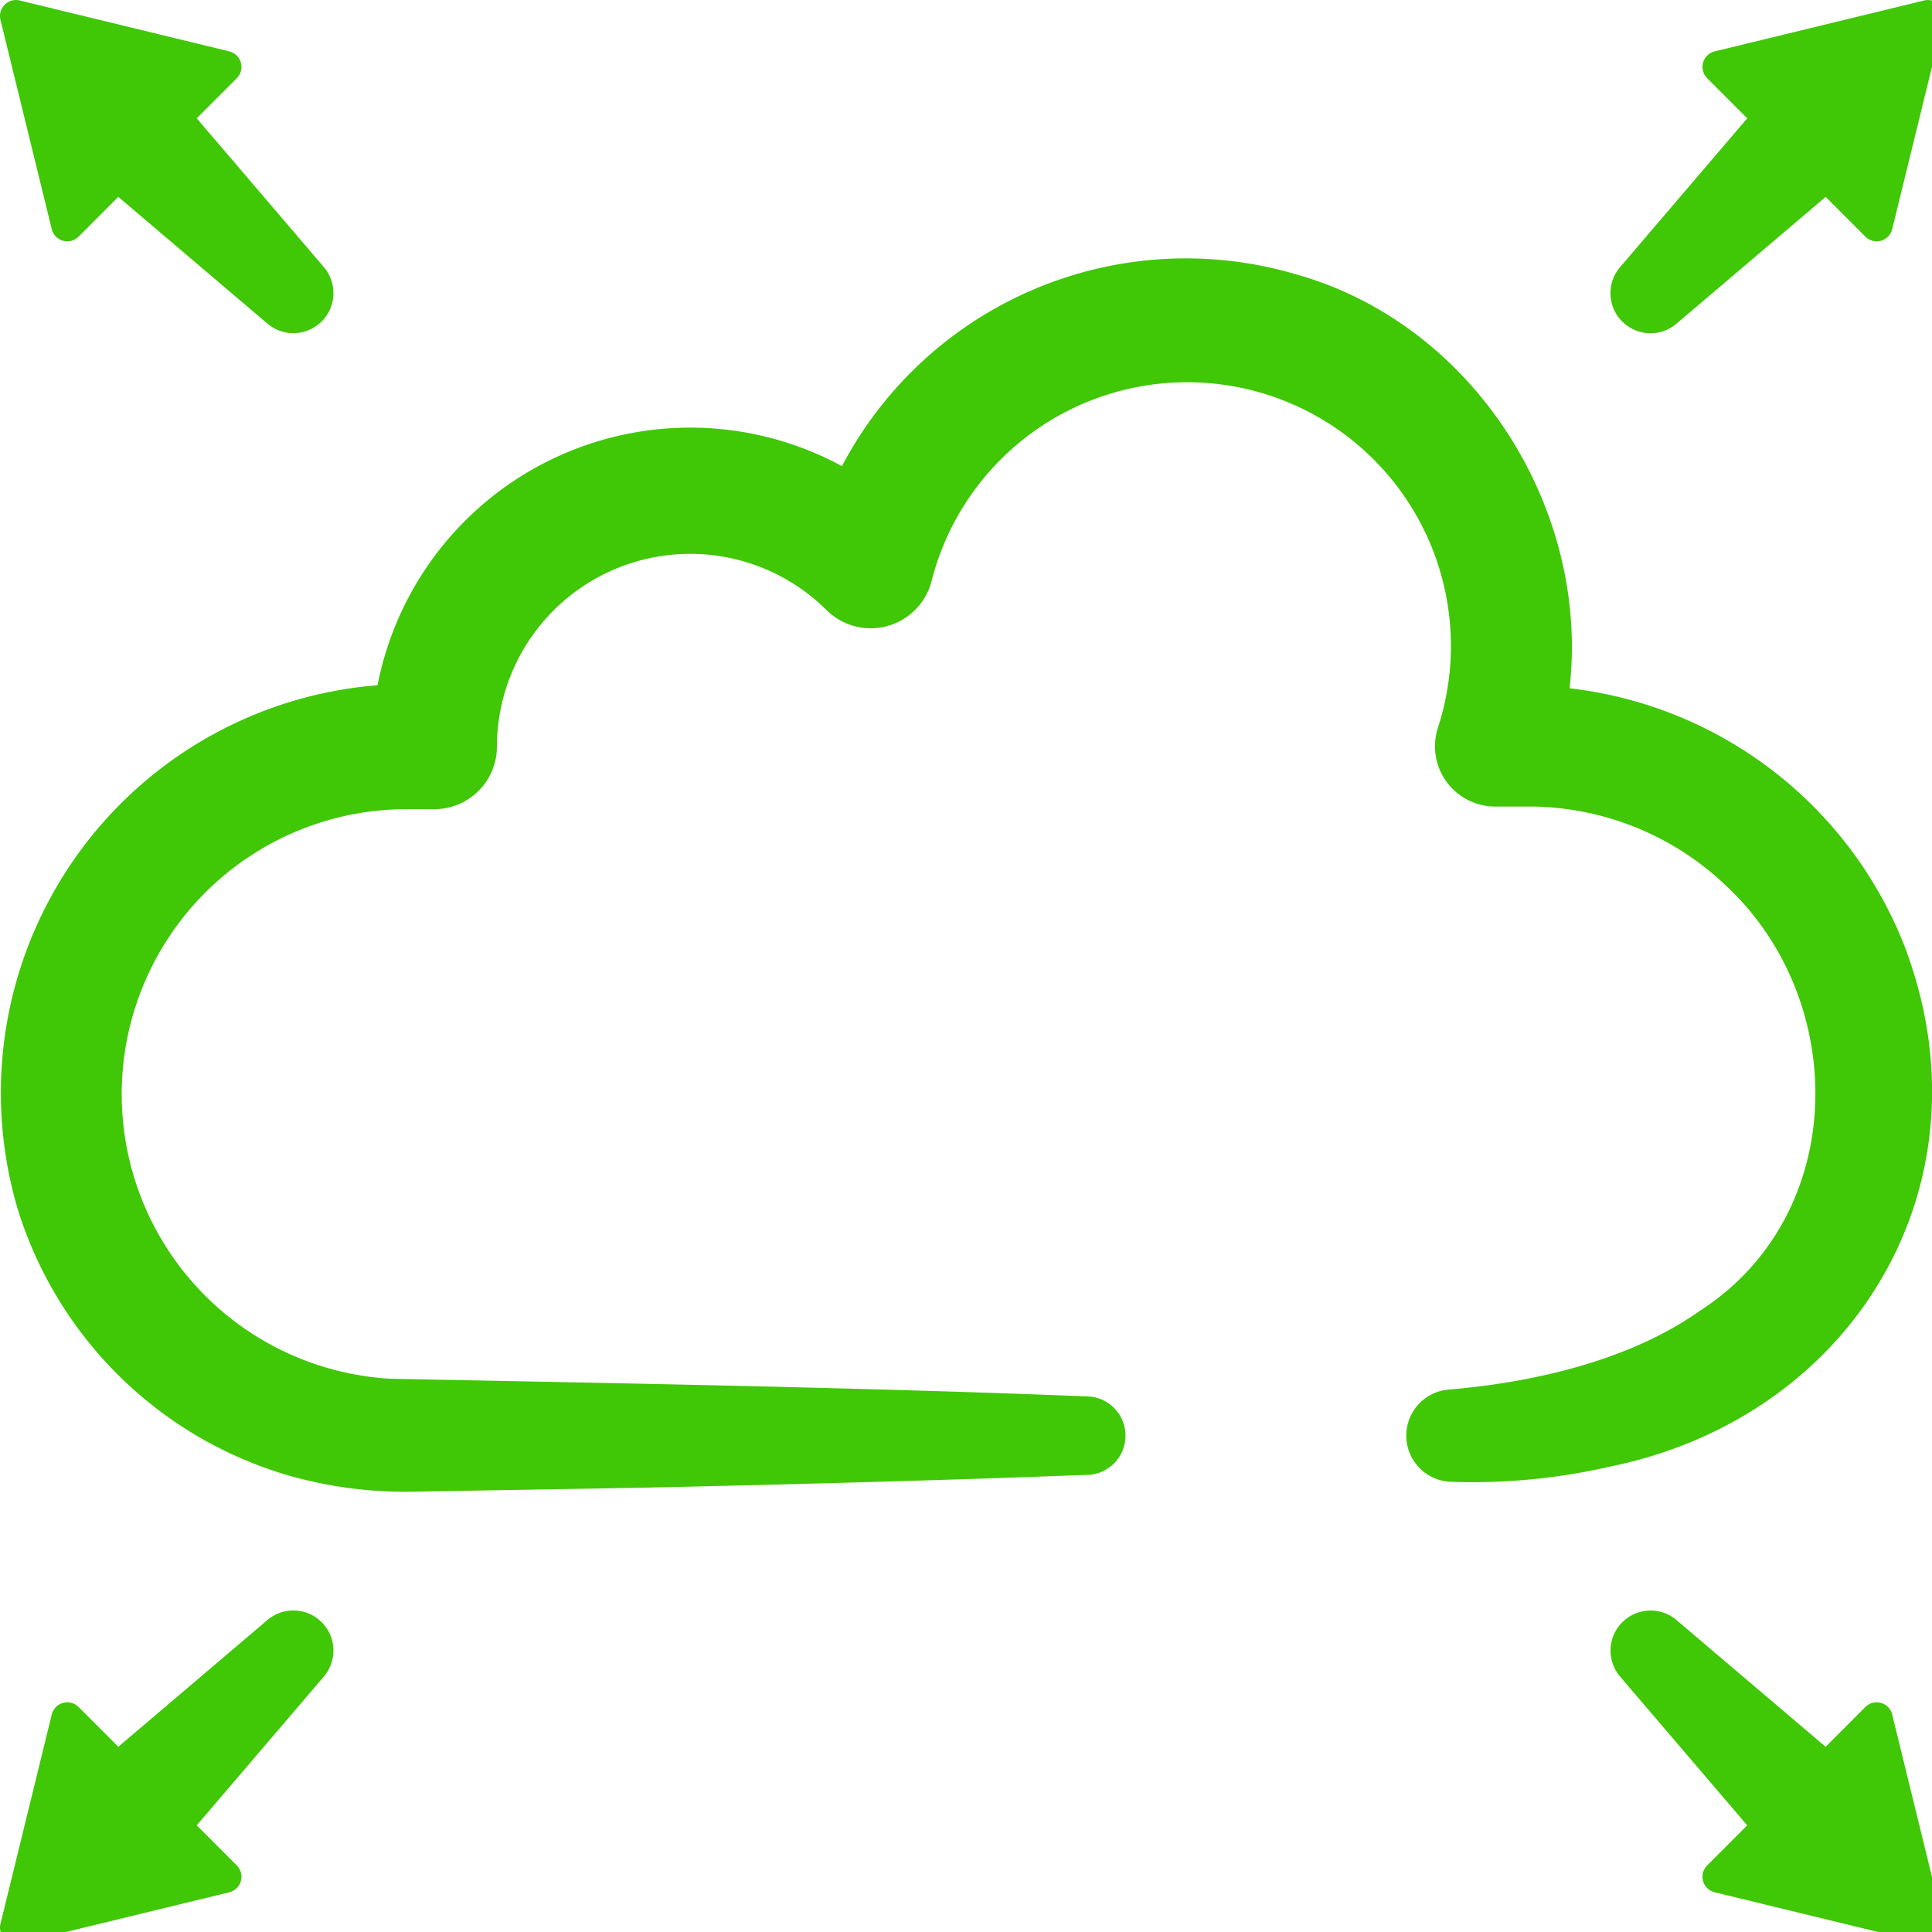 <svg xmlns="http://www.w3.org/2000/svg" xmlns:xlink="http://www.w3.org/1999/xlink" width="100" height="100" viewBox="0 0 100 100"><defs><clipPath id="a"><rect width="100" height="100" fill="#40c706"/></clipPath></defs><g clip-path="url(#a)"><path d="M56.324,84.671c-7.734.295-15.469.5-23.2.67l-11.6.2a22.015,22.015,0,0,1-6.585-.834A20.756,20.756,0,0,1,.942,71,21.166,21.166,0,0,1,19.31,43.823c.907-.114,2.236-.071,3.168-.089l-3.24,3.24A16.485,16.485,0,0,1,47.365,35.282l-5.457,1.509A20.111,20.111,0,0,1,66.966,22.5C77.6,25.409,83.977,37.555,80.327,47.941l-2.952-4.073A21.231,21.231,0,0,1,98.5,57.107c4.83,12.319-2.441,24.539-15.151,27.136a31.937,31.937,0,0,1-8.28.789,2.392,2.392,0,0,1-.1-4.772c4.457-.371,9.417-1.523,13.039-4.093,7.668-4.956,7.746-16.04,1.3-22.018a14.8,14.8,0,0,0-10.06-4.068H77.375a3.118,3.118,0,0,1-2.951-4.072,13.65,13.65,0,1,0-26.2-7.619A3.251,3.251,0,0,1,42.768,39.9a10.007,10.007,0,0,0-17.049,7.093,3.232,3.232,0,0,1-3.241,3.224l-1.438,0A14.753,14.753,0,0,0,20.23,79.7c11.7.23,24.454.45,36.094.914a2.033,2.033,0,0,1,0,4.061" transform="translate(0 -8.335)" fill="#40c706"/><g transform="translate(83.333 0)"><path d="M149.876,11.863l2.655-10.838a.828.828,0,0,0-1-1L140.689,2.659a.828.828,0,0,0-.39,1.389l8.188,8.2a.828.828,0,0,0,1.39-.388" transform="translate(-135.269 0)" fill="#40c706"/><path d="M132.9,15.41l8.648-10.121a3.132,3.132,0,1,1,4.412,4.424l-10.143,8.622A2.074,2.074,0,0,1,132.9,15.41" transform="translate(-132.394 -1.565)" fill="#40c706"/></g><g transform="translate(0 0)"><path d="M2.735,11.863.08,1.025a.828.828,0,0,1,1-1L11.922,2.659a.828.828,0,0,1,.39,1.389l-8.188,8.2a.828.828,0,0,1-1.39-.388" transform="translate(-0.056 0)" fill="#40c706"/><path d="M15.477,18.333,5.334,9.712A3.132,3.132,0,1,1,9.746,5.288l8.648,10.12a2.074,2.074,0,0,1-2.917,2.924" transform="translate(-1.615 -1.565)" fill="#40c706"/></g><g transform="translate(0 83.333)"><path d="M2.735,140.632.08,151.47a.828.828,0,0,0,1,1l10.843-2.636a.828.828,0,0,0,.39-1.389l-8.188-8.2a.828.828,0,0,0-1.39.388" transform="translate(-0.056 -135.223)" fill="#40c706"/><path d="M18.394,135.781,9.746,145.9a3.132,3.132,0,1,1-4.412-4.424l10.143-8.622a2.074,2.074,0,0,1,2.917,2.924" transform="translate(-1.615 -132.353)" fill="#40c706"/></g><g transform="translate(83.333 83.333)"><path d="M149.876,140.632l2.655,10.838a.828.828,0,0,1-1,1l-10.843-2.636a.828.828,0,0,1-.39-1.389l8.188-8.2a.828.828,0,0,1,1.39.388" transform="translate(-135.269 -135.223)" fill="#40c706"/><path d="M135.818,132.858l10.143,8.622a3.132,3.132,0,1,1-4.412,4.423l-8.648-10.12a2.074,2.074,0,0,1,2.917-2.924" transform="translate(-132.394 -132.354)" fill="#40c706"/></g></g></svg>